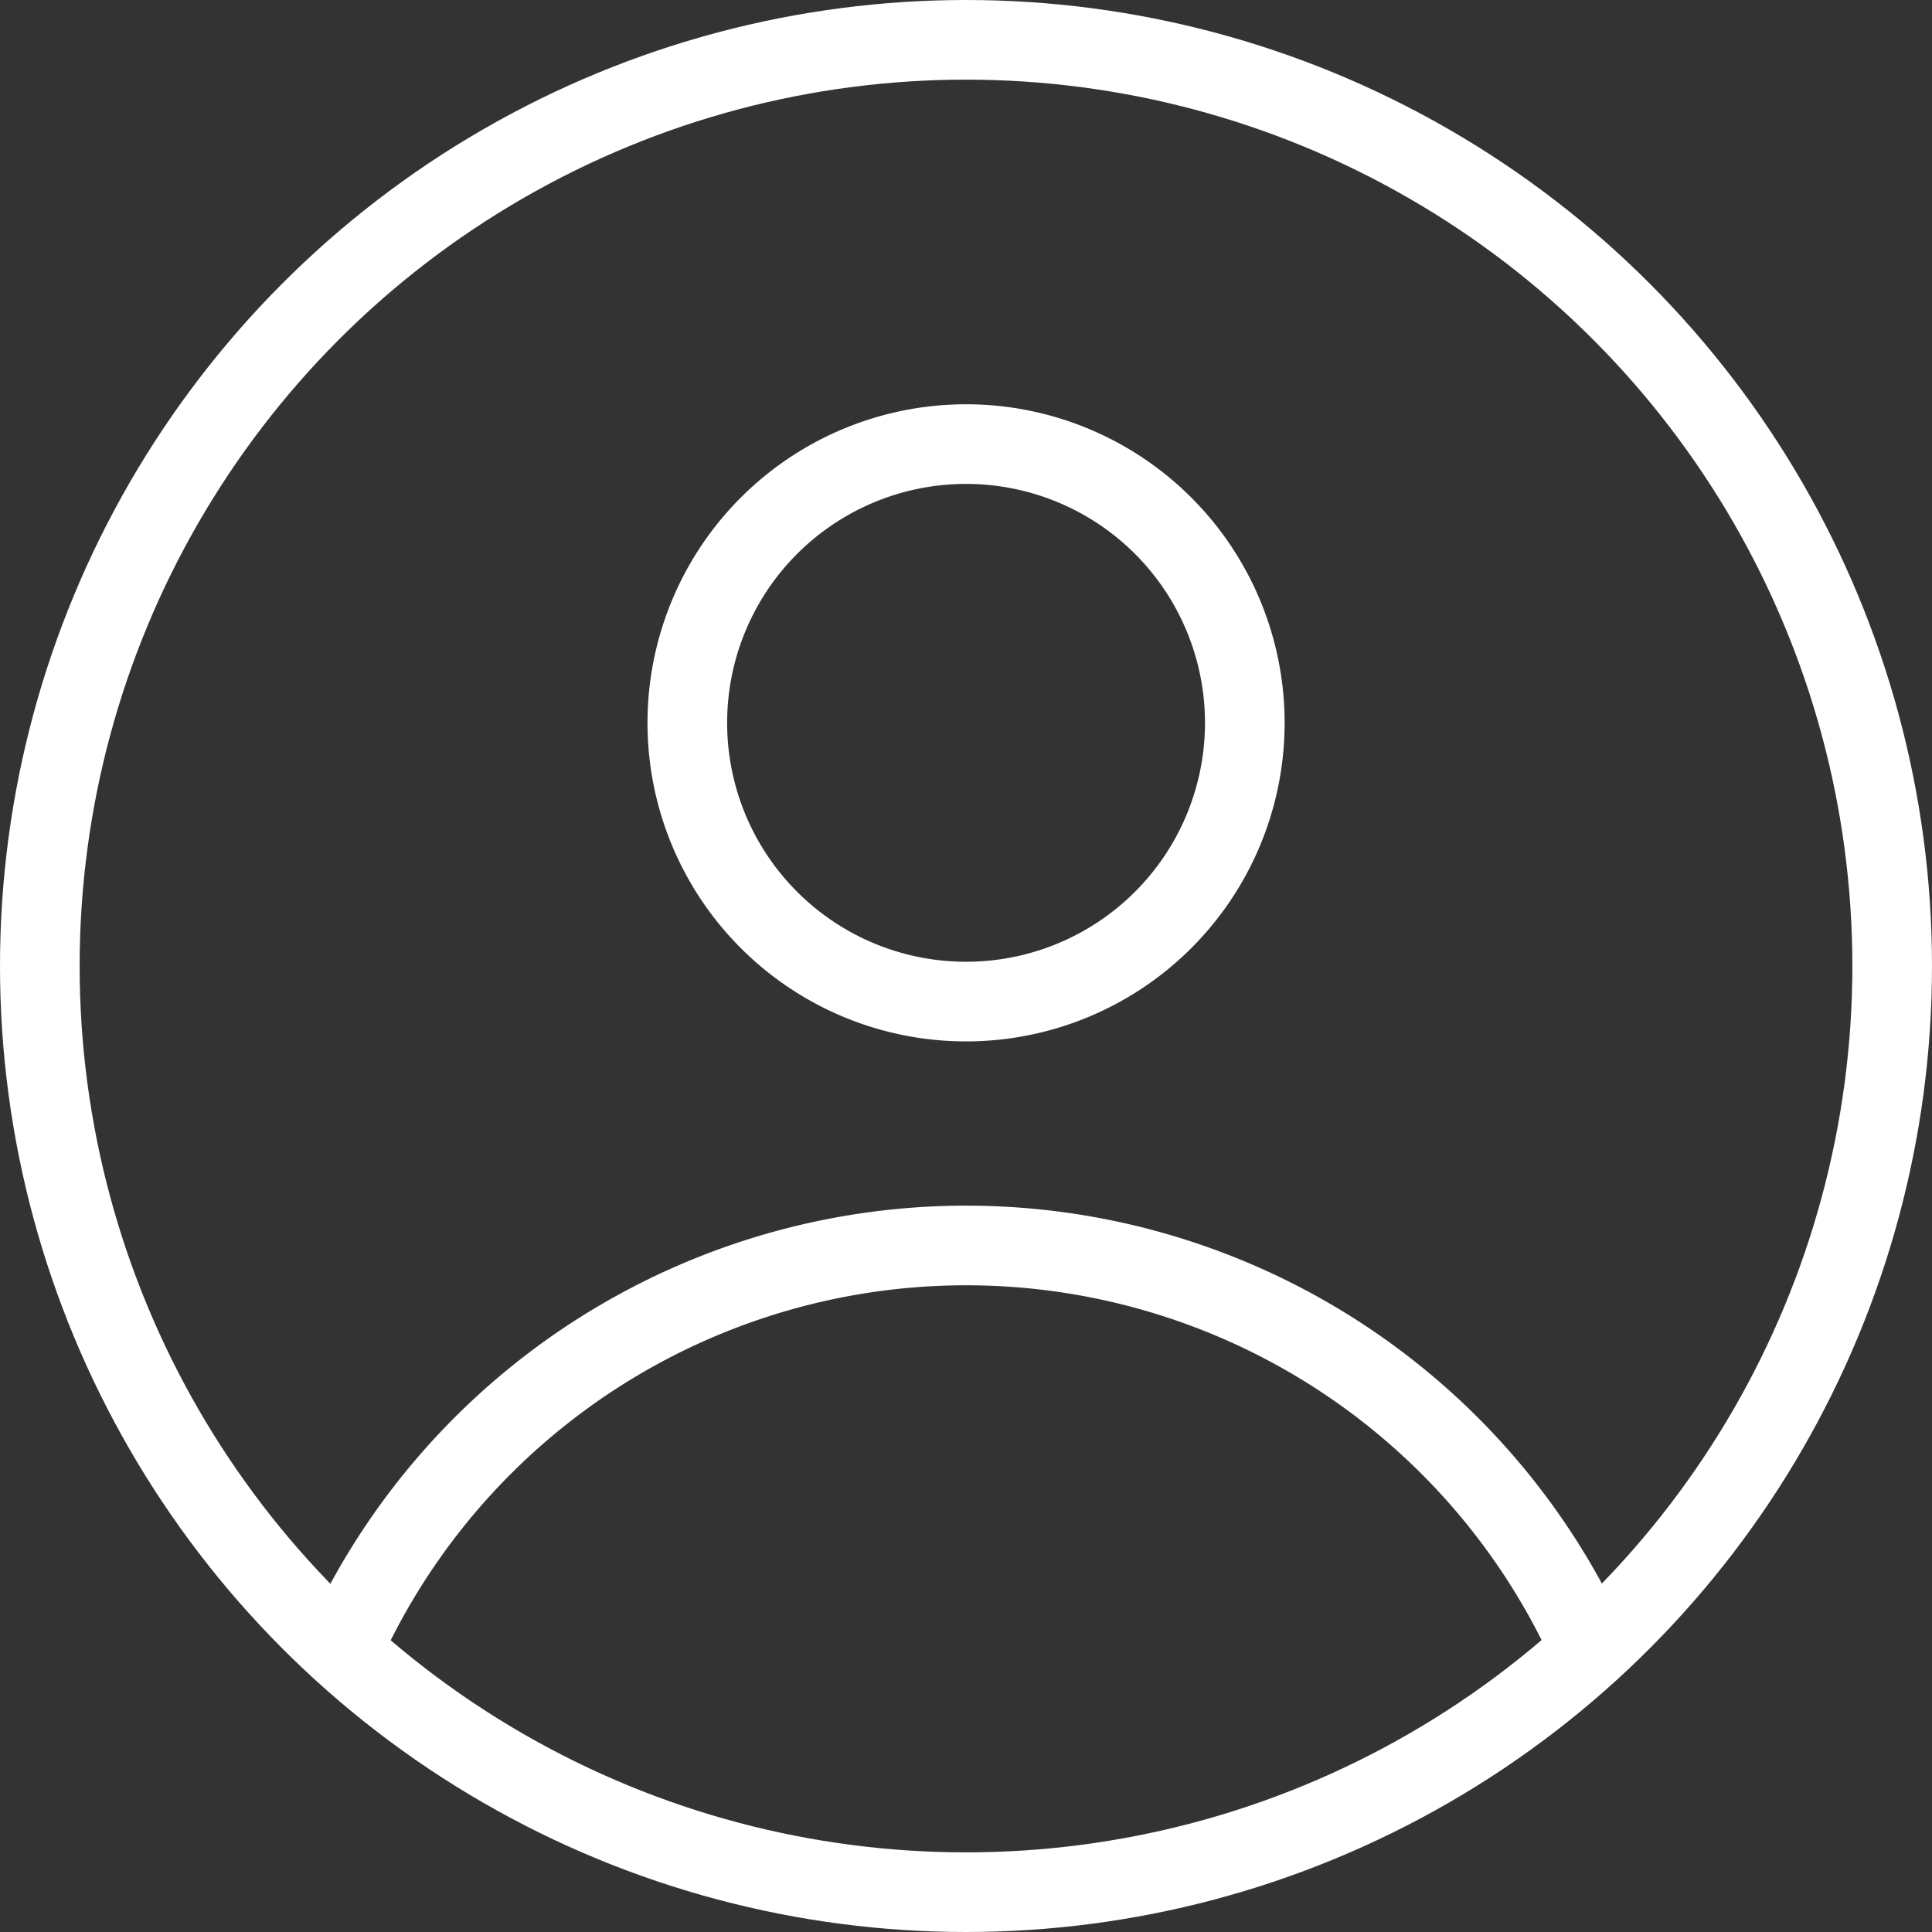 <svg xmlns="http://www.w3.org/2000/svg" width="97.036" height="97.036" viewBox="0 0 97.036 97.036">
  <rect x="0" y="0" width="97.036" height="97.036" fill="#333333" stroke="none"/>
  <g id="グループ_97" data-name="グループ 97" transform="translate(-623.482 -1959.482)">
    <circle id="楕円形_9" data-name="楕円形 9" cx="46.518" cy="46.518" r="46.518" transform="translate(625.482 1961.482)" fill="none" stroke="#fff" stroke-width="4"/>
    <path id="パス_54" data-name="パス 54" d="M17.893,25.955a14,14,0,1,1,14,14A14,14,0,0,1,17.893,25.955Z" transform="translate(640.11 1969.832)" fill="none" stroke="#fff" stroke-width="4"/>
    <path id="パス_55" data-name="パス 55" d="M9.375,52.516a34.344,34.344,0,0,1,62.7-.028" transform="translate(631.279 1989.854)" fill="none" stroke="#fff" stroke-width="4"/>
  </g>
</svg>
